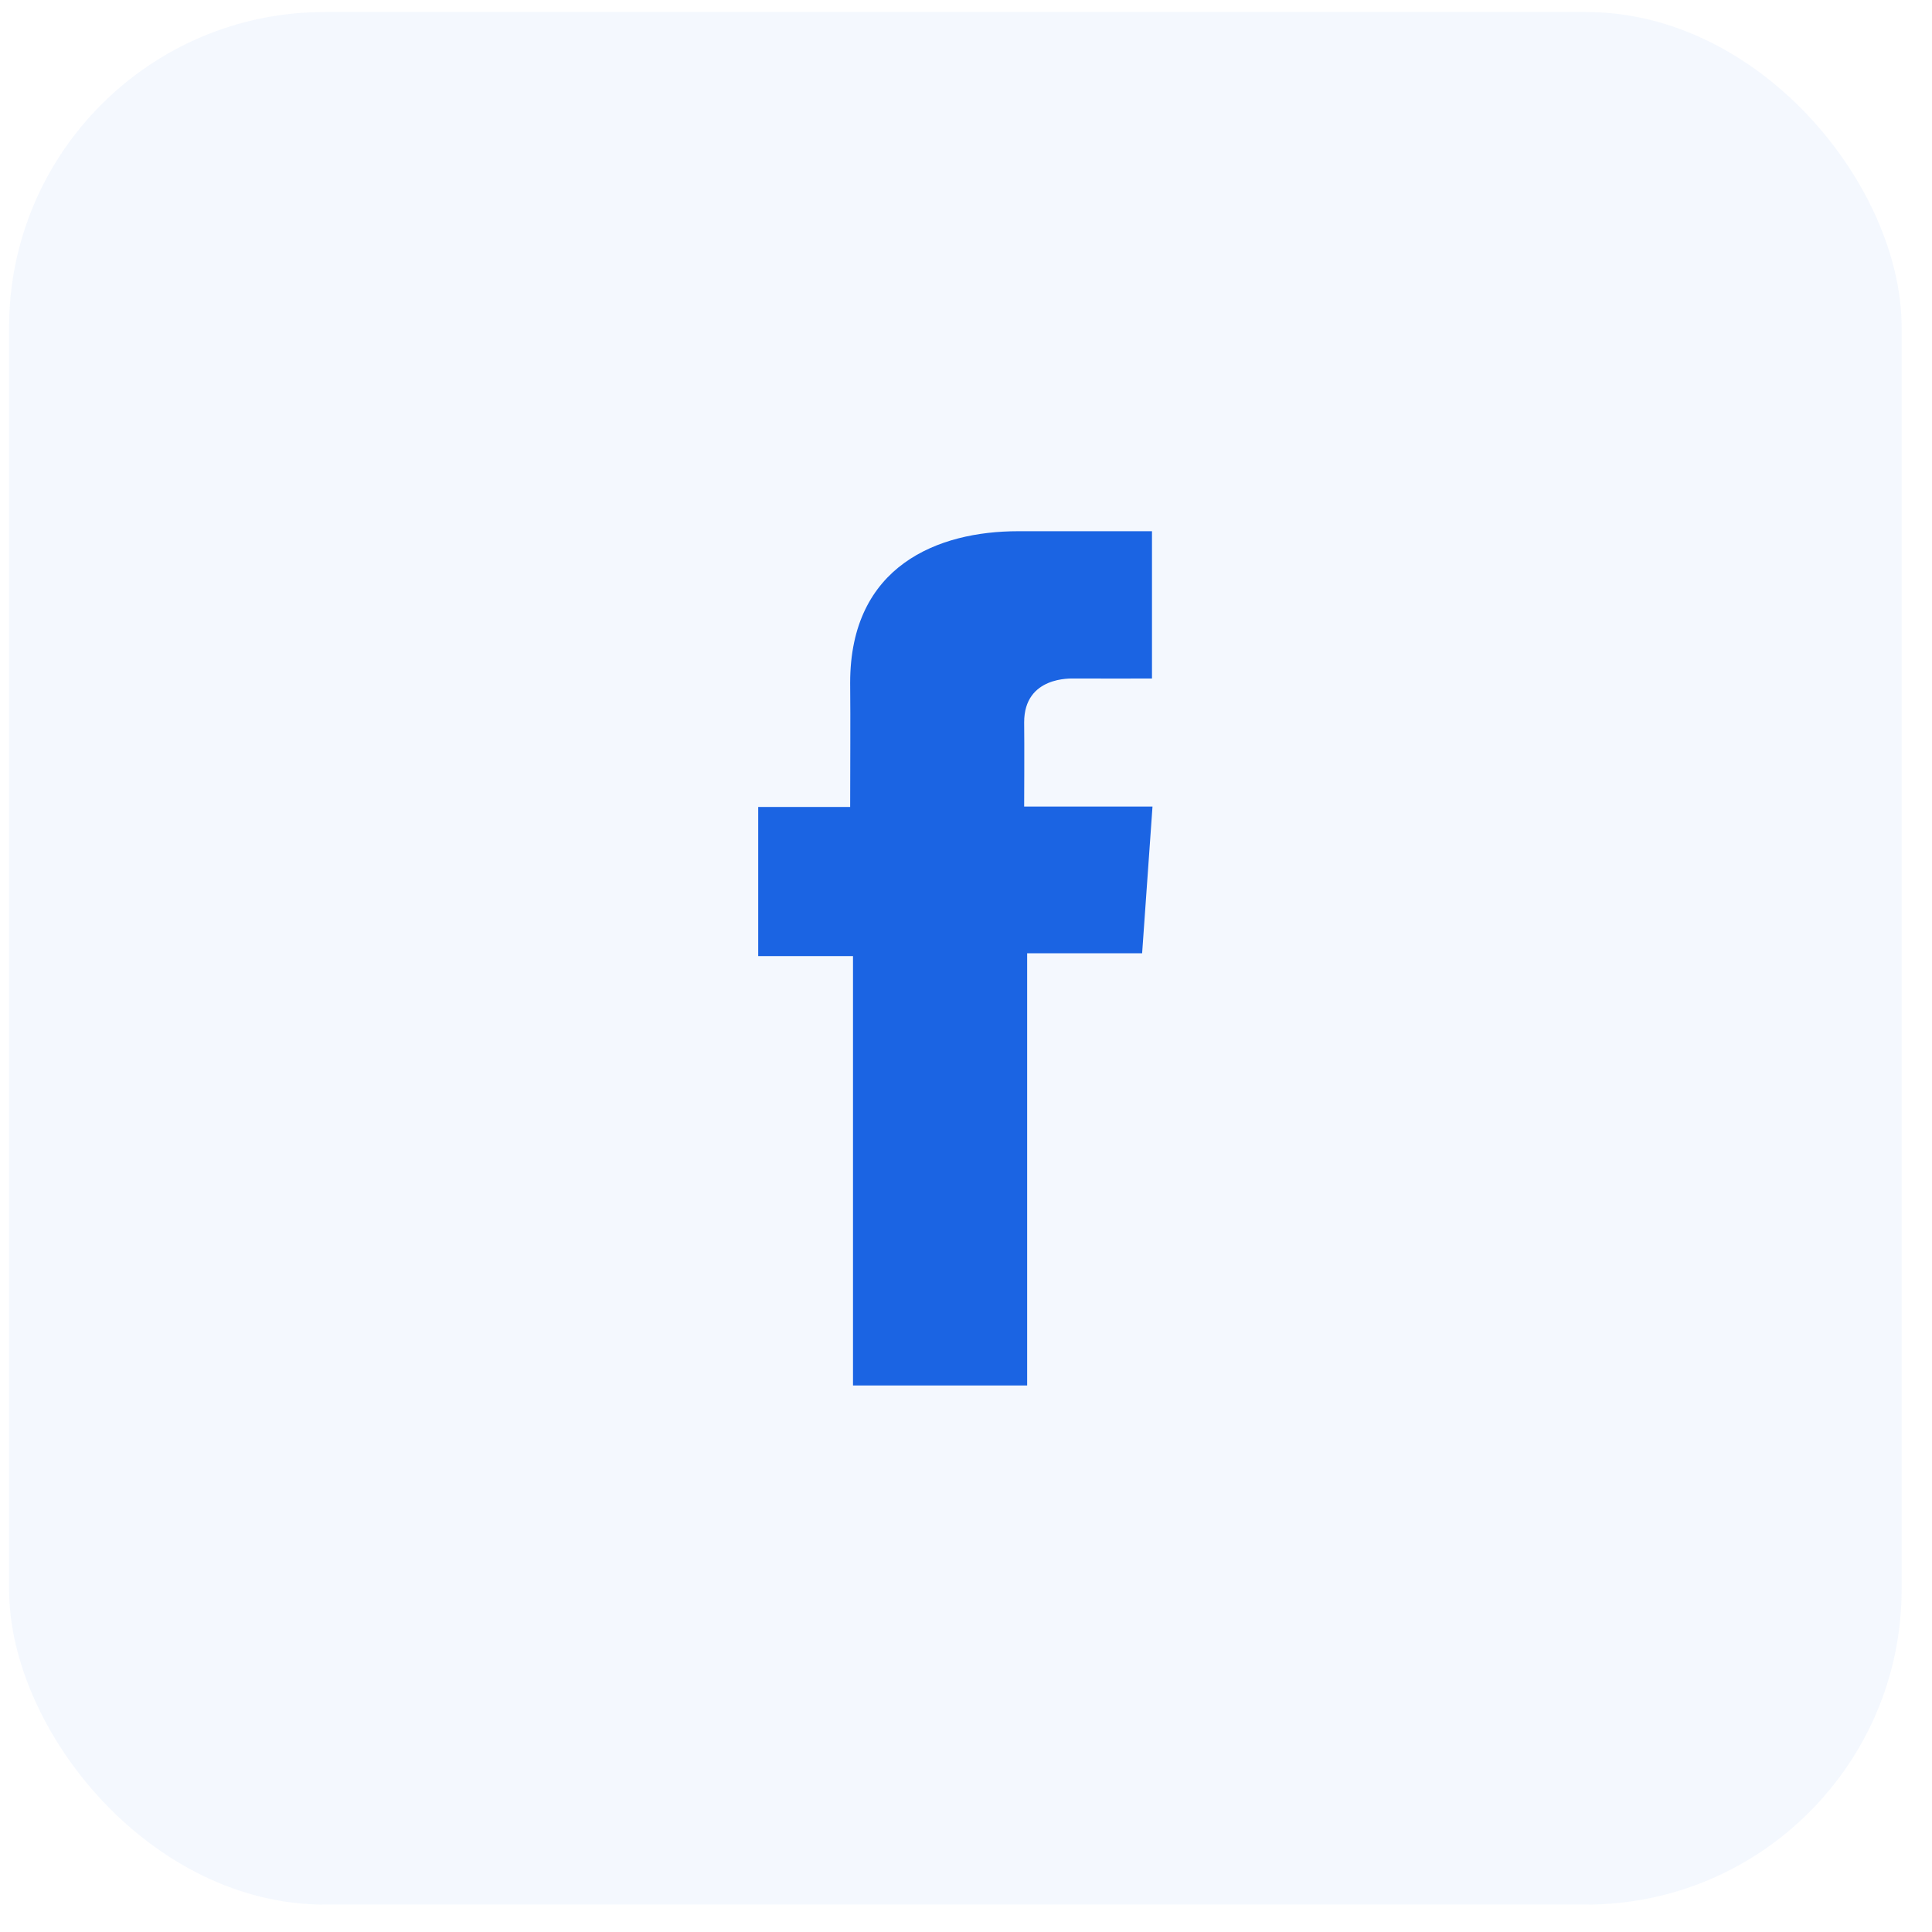 <svg width="49" height="49" viewBox="0 0 49 49" fill="none" xmlns="http://www.w3.org/2000/svg">
<rect x="0.23" y="0.305" width="48" height="48" rx="8" fill="#1B64E3" fill-opacity="0.05"/>
<path d="M29.216 13.473H25.819C23.804 13.473 21.562 14.337 21.562 17.316C21.572 18.354 21.562 19.347 21.562 20.466H19.23V24.249H21.634V35.139H26.051V24.177H28.967L29.23 20.456H25.975C25.975 20.456 25.983 18.8 25.975 18.319C25.975 17.142 27.177 17.209 27.249 17.209C27.82 17.209 28.932 17.211 29.217 17.209V13.473H29.216Z" fill="#1B64E3"/>
</svg>
